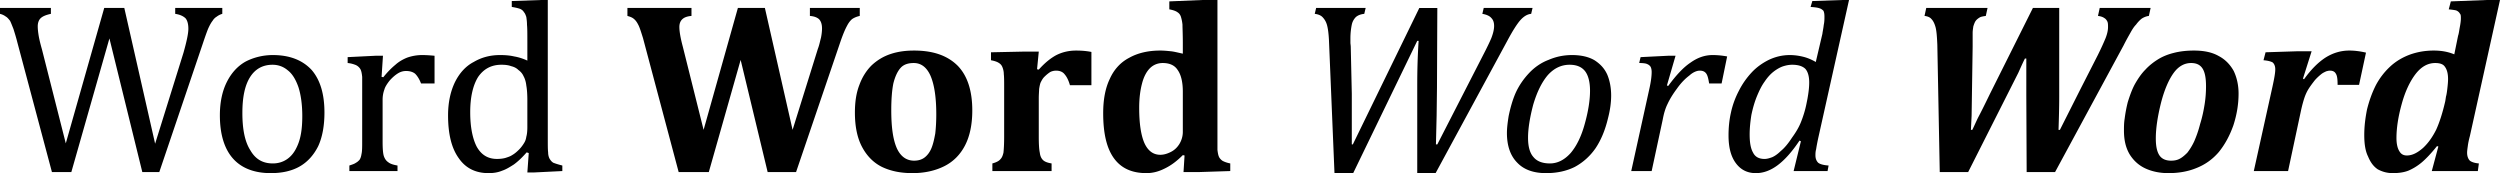 <?xml version="1.0" encoding="UTF-8"?>
<svg width="272.88" height="18.898" fill-rule="evenodd" stroke-linejoin="round" stroke-width="28.222" preserveAspectRatio="xMidYMid" viewBox="0 0 7220 500" xmlns="http://www.w3.org/2000/svg">
<path d="M316 111L206 497h-56L50 122c-4-16-8-28-11-38-4-10-7-18-10-24-4-5-8-10-12-12-4-3-9-6-17-8V23h147v17c-14 3-24 7-30 13-5 5-8 13-8 23 0 8 1 17 3 29 2 11 5 23 9 37l69 272L301 23h58l89 392 82-263c9-32 14-55 14-69s-3-24-8-30c-6-6-16-11-30-13V23h136v17c-7 2-12 5-16 8a34.47 34.47 0 0 0-12 12c-4 5-8 12-13 23-4 10-9 24-15 42L460 497h-49l-95-386zm466 389c-47 0-84-14-109-42s-38-70-38-125c0-38 7-70 20-96s31-46 54-59c23-12 50-19 79-19 49 0 86 15 112 43 25 29 37 70 37 123 0 38-6 71-18 97-13 26-31 46-54 59s-51 19-83 19zm-82-174c0 47 7 83 23 108 15 26 36 38 65 38 15 0 28-4 39-11s20-17 27-30 12-27 15-44c3-16 4-34 4-52 0-33-4-61-11-83-8-23-18-39-31-49-13-11-28-16-44-16-28 0-50 12-65 36s-22 58-22 103zm402-104l5 1c12-15 24-27 35-36 10-9 22-16 35-21 12-4 26-7 42-7 13 0 25 1 36 2v80h-39c-5-13-11-22-17-28-6-5-15-8-26-8-8 0-16 2-24 7s-16 12-24 21c-7 9-13 18-15 26-3 8-5 18-5 29v120c0 21 1 36 4 44s7 13 13 17c5 4 14 7 26 9v16h-139v-16c9-3 15-5 19-8 4-2 7-5 10-8 3-4 5-10 6-17 2-8 2-20 2-36V222c-1-9-2-16-5-22-3-5-7-9-13-12-5-2-13-5-24-6v-17l81-4h21l-4 61zm421-103c0-22 0-38-1-47 0-9-1-16-2-23-2-6-4-11-7-14-2-4-6-7-10-9-5-2-13-4-25-6V3l84-3h20v401c0 18 0 31 1 39 0 8 2 14 4 18 3 5 6 9 11 12 5 2 14 5 26 8v16l-81 4h-20l4-56-6-2c-14 16-26 27-37 35-11 7-22 14-34 18-12 5-25 7-39 7-37 0-66-14-86-43-21-29-31-70-31-124 0-37 7-69 20-96 13-26 31-46 54-58 22-13 47-20 76-20 15 0 28 1 41 4 12 2 25 6 38 12v-56zm0 171c0-18-1-32-3-43-1-10-4-20-8-27-3-7-8-13-15-18-6-6-13-9-21-11-8-3-17-4-28-4-29 0-51 12-67 35-15 24-23 58-23 102s7 77 19 100c13 23 32 35 58 35 10 0 18-1 25-3 6-2 13-4 19-8 7-4 13-9 20-16 6-6 11-13 14-18 4-6 6-12 7-19 2-7 3-16 3-28v-77zm839-149c4-10 6-21 9-32 2-10 3-19 3-27 0-12-3-21-9-27-6-5-14-8-26-9V23h144v23c-9 2-16 5-22 9-6 5-11 12-15 20-5 9-11 23-18 43l-129 379h-82l-78-324-92 324h-87l-103-387c-6-19-10-32-14-39-4-8-8-13-13-17s-11-6-18-8V23h185v23c-12 1-21 4-27 10-5 5-8 12-8 22 0 12 3 31 10 57l60 240 99-352h78l80 352 73-234zm273 359c-34 0-63-6-88-18-24-12-43-31-57-57s-21-59-21-100c0-31 4-57 13-80 8-22 20-41 35-56 16-15 34-26 55-33s43-10 68-10c56 0 97 15 126 44 28 29 42 72 42 129 0 40-7 74-21 101s-34 47-60 60-57 20-92 20zm-61-182c0 49 5 85 16 110 11 24 28 36 50 36 12 0 22-3 30-9s15-15 20-27 8-26 11-42c2-17 3-36 3-56 0-50-6-87-17-112-11-24-27-36-48-36-16 0-29 4-38 14s-16 25-21 45c-4 20-6 46-6 77zm421-118l5 1c17-19 34-33 51-42 18-9 37-13 57-13 14 0 29 1 44 4v96h-62c-4-14-9-24-15-31-6-8-15-11-25-11-5 0-11 1-17 4-6 4-11 8-17 14-5 5-8 11-11 17-2 6-3 12-4 18 0 6-1 15-1 27v111c0 22 1 37 3 46 1 9 4 16 9 21s13 8 25 10v22h-171v-22c11-3 19-7 23-12 5-5 7-11 9-19 1-9 2-24 2-46V252c0-17 0-30-1-38 0-8-2-15-4-20s-5-9-10-12c-4-3-12-6-23-8v-23l95-2h43l-5 51zm521 194v39c1 8 2 14 4 19s6 9 10 12c5 3 13 6 23 8v22l-93 3h-42l3-48-5-1c-17 17-34 30-53 39-18 9-35 13-52 13-42 0-73-14-94-43s-31-72-31-130c0-39 6-72 19-99 12-27 31-48 56-61 25-14 55-21 90-21 10 0 20 1 30 2s21 4 35 7v-31c0-25-1-43-1-53-1-10-3-18-5-24-2-5-5-9-10-12-4-3-12-6-23-8V4l95-4h44v394zm-100-129c0-28-5-49-15-63-9-14-24-20-43-20-14 0-27 5-37 15s-18 25-23 45c-5 19-8 42-8 69 0 45 5 79 15 102 10 22 25 34 46 34 10 0 20-3 30-8s18-12 25-23c6-10 10-22 10-35V265zm677 235V247c0-41 1-84 4-129h-4l-185 382h-54l-16-385c-1-19-3-34-6-44s-8-17-13-22-13-8-22-9l4-17h143l-4 17c-10 1-18 4-24 9-6 6-10 13-12 22-2 10-4 23-4 40v12c0 4 1 8 1 13l3 135v146h3l192-394h52l-1 231-1 80-2 83h4l139-271c5-10 11-22 17-36 5-13 8-25 8-35 0-9-2-17-8-23-5-6-14-10-26-12l4-17h141l-4 17c-11 1-21 7-31 18-9 10-22 30-38 60l-207 382h-53zm372 0c-36 0-64-10-83-30-20-20-30-49-30-86 0-14 2-30 5-49 5-24 11-45 19-64 10-23 24-43 40-60s35-30 56-38c21-9 43-14 68-14 26 0 48 5 65 15 17 11 29 24 37 42 7 17 11 37 11 60 0 20-3 42-9 65-8 34-20 63-36 87-16 23-36 41-60 54-24 12-52 18-83 18zm-52-102c0 25 5 44 16 56 10 12 26 18 47 18 22 0 42-10 60-30 17-20 31-48 41-85 10-36 15-68 15-95 0-25-5-44-14-56-10-13-25-19-45-19-24 0-45 10-63 30-17 20-31 48-42 85-10 38-15 70-15 96zm405-237h21l-25 86 4 1c22-30 43-53 64-67 21-15 42-22 64-22 17 0 31 2 42 4l-16 78h-36c-2-12-4-22-8-28s-10-9-19-9c-8 0-19 4-30 14-12 9-24 21-36 38-12 16-21 31-27 44-7 14-11 29-14 45l-32 149h-59l52-236c5-22 7-38 7-50 0-6-1-11-3-15-2-3-5-6-10-8-4-2-12-3-23-3l4-17 80-4zm445-63c1-8 3-16 4-26 2-9 2-17 2-24 0-8-1-13-3-17-3-3-7-6-11-7-5-2-13-3-26-4l5-17 86-3h20l-89 399c-3 14-5 25-6 32-2 7-2 13-2 18 0 9 3 16 8 21 5 4 15 7 30 8l-3 16h-98l21-86-4-2c-22 33-43 56-63 71s-41 23-63 23c-25 0-44-10-58-29s-21-45-21-80c0-22 2-44 7-66 5-23 13-44 23-63 10-20 23-38 37-53s31-27 49-36c19-9 39-14 61-14 14 0 27 2 39 5s24 8 36 15l19-81zm-43 187c3-17 5-32 5-47 0-18-4-31-11-39-8-8-21-12-38-12-10 0-19 2-28 5-8 3-17 8-26 15s-18 17-26 29c-8 11-15 25-22 42s-12 35-16 54c-3 19-5 38-5 56 0 24 3 41 10 53 6 12 17 18 33 18 7 0 14-2 22-5 7-3 16-9 25-18 10-8 21-21 32-38 11-15 20-30 26-45s12-33 16-53l3-15zm839-127c10-20 17-36 22-48 5-13 7-23 7-32 0-6 0-12-2-16s-5-8-9-10c-4-3-10-5-18-6l5-23h147l-5 23c-8 1-15 4-21 8-5 4-11 10-16 17-6 6-11 14-16 23s-12 21-20 37l-198 366h-82l-1-222V169h-4c-8 16-14 30-19 41l-145 287h-82l-7-368c-1-22-2-38-5-50-3-11-7-19-12-24-4-5-11-8-20-9l5-23h177l-5 23c-7 1-13 2-17 4-5 3-9 6-12 10s-5 10-7 16c-1 7-2 13-2 19v40l-3 199-2 41h4c6-12 11-24 17-36 7-13 18-35 34-68l124-248h76v257c0 32-1 64-2 95h4l59-117 51-100zm203 342c-25 0-48-5-67-14s-34-23-45-41c-11-19-16-41-16-68 0-10 0-22 2-34 2-16 5-32 9-48 6-19 12-36 20-51 9-16 19-31 31-43 11-12 24-22 37-30s28-14 44-18c19-5 39-7 59-7 29 0 53 5 72 16 19 10 33 25 43 43 9 19 14 41 14 65 0 31-5 61-15 92-11 31-25 56-42 77-18 21-39 36-64 46-24 10-51 15-82 15zm-36-100c0 21 3 37 10 48s19 16 34 16c8 0 16-1 24-5s15-10 23-18c7-9 14-20 20-33 6-14 12-30 17-50 6-19 10-38 13-57s4-36 4-52c0-23-3-40-10-51s-18-16-33-16c-19 0-36 9-50 28s-27 48-37 87c-10 40-15 74-15 103zm587-155h-62c0-15-1-26-5-32-3-6-9-9-17-9-4 0-7 1-11 2-4 2-9 4-14 8s-12 10-19 18c-7 9-13 17-18 25s-9 17-12 26-6 20-9 33l-38 178h-99l54-244c5-23 8-39 8-50 0-9-3-16-8-20-6-3-14-5-26-6l6-23 94-3h39l-25 79 3 2c20-28 40-48 61-62 22-14 45-21 70-21 15 0 31 2 48 6l-20 93zm286-142c2-5 3-14 5-25 2-10 3-19 3-24s0-9-1-12c-2-3-3-5-5-7s-5-4-8-5c-4-1-11-2-21-3l6-23 103-4h39l-87 393c-3 11-5 21-6 29-1 7-2 14-2 19 0 10 3 18 8 23 5 4 14 7 26 8l-3 22h-133l19-71-4-1c-16 20-31 36-44 47s-27 19-39 24c-13 5-28 7-45 7-16 0-30-4-43-11-12-8-21-20-28-37-8-16-11-37-11-62s3-49 8-74c6-24 14-47 25-69 11-21 25-39 41-54 17-16 36-27 57-35 22-8 45-12 70-12 20 0 40 3 59 11l11-54zm-35 176c2-7 3-15 4-24s2-18 2-27c0-15-3-27-9-35-5-8-15-11-28-11-21 0-40 10-57 32-16 21-30 50-40 87-10 36-15 69-15 98 0 16 3 29 8 37 5 9 12 13 22 13 16 0 31-8 47-22 16-15 28-33 38-53 9-20 18-47 26-82l2-13z"/>
</svg>
